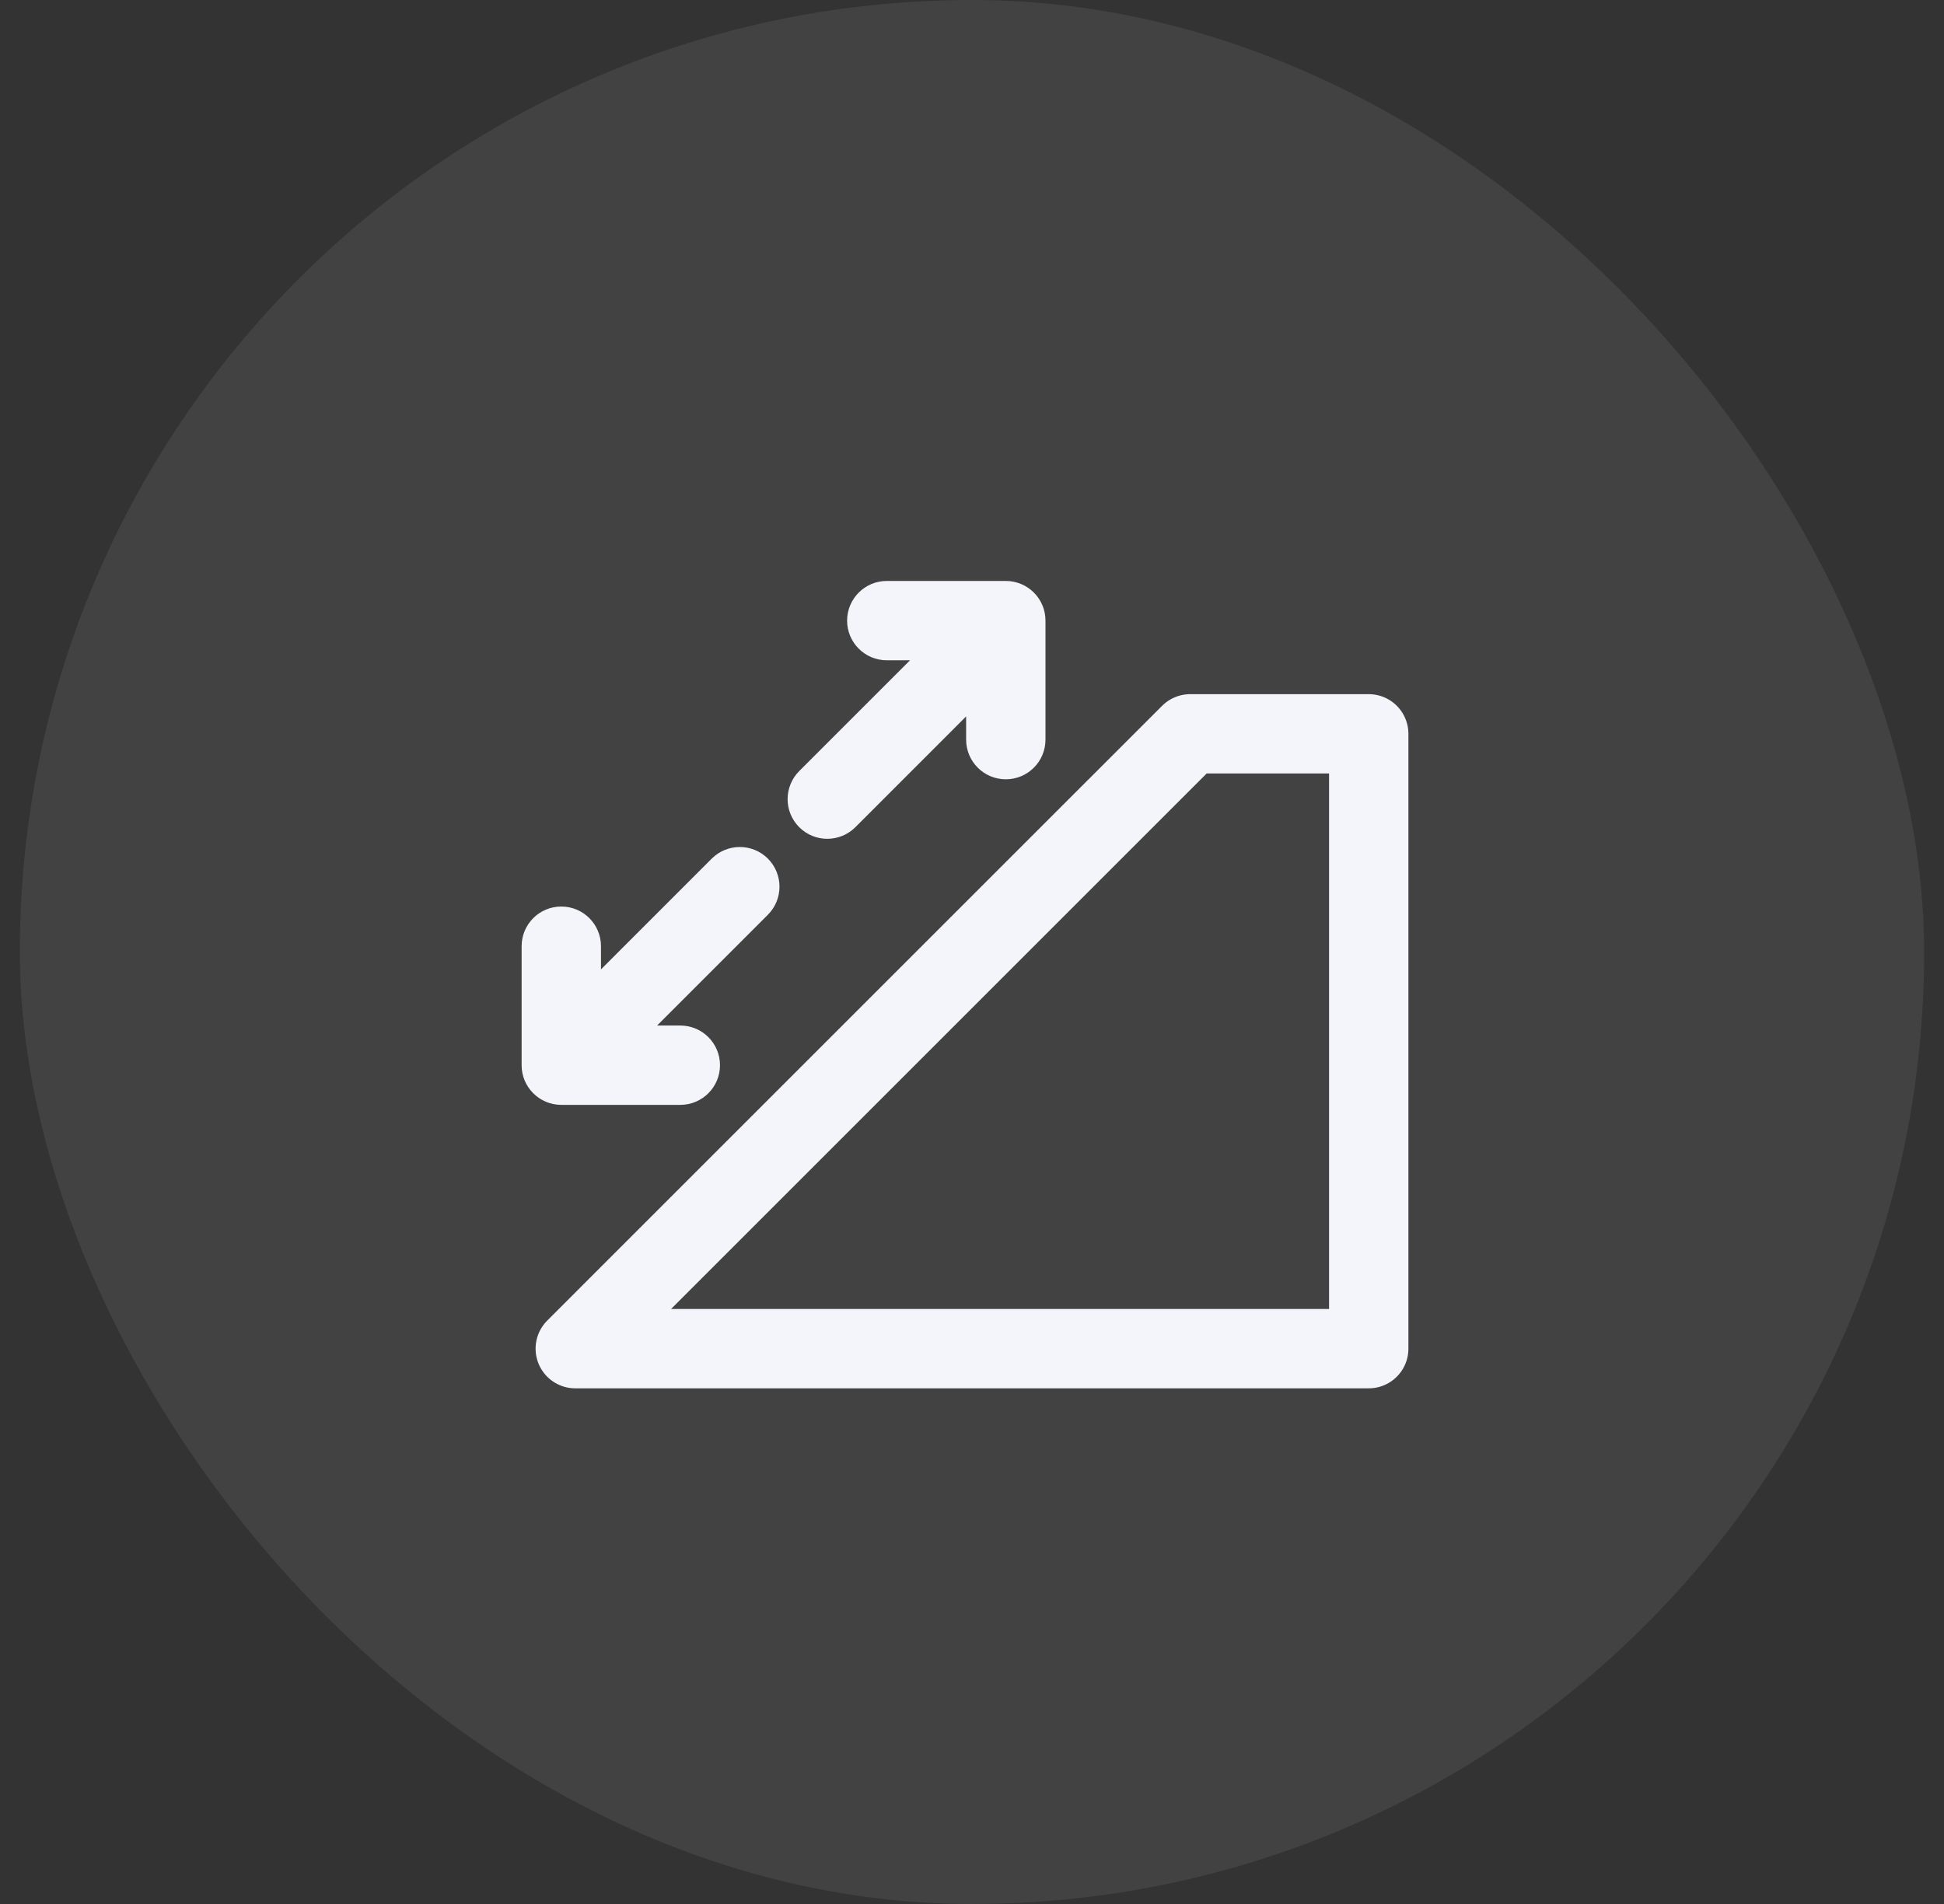 <svg width="49" height="48" viewBox="0 0 49 48" fill="none" xmlns="http://www.w3.org/2000/svg">
<rect x="0" y="0" width="49" height="48" fill="#333333" stroke="none"/>
<rect x="0.5" width="48" height="48" rx="24" fill="#F4F5FA" fill-opacity="0.08"/>
<path d="M30 18.5L19 29.5L14.5 34H34.5V32V23V18.5H30Z" stroke="#F4F5FA" stroke-width="2" stroke-linecap="round" stroke-linejoin="round"/>
<path fill-rule="evenodd" clip-rule="evenodd" d="M26.277 15.264C26.228 15.147 26.157 15.037 26.062 14.941C26.06 14.94 26.059 14.939 26.058 14.937C25.877 14.758 25.628 14.646 25.352 14.646L25.352 14.646L22.352 14.646C21.8 14.646 21.352 15.094 21.352 15.646C21.352 16.199 21.8 16.646 22.352 16.646L22.938 16.646L20.145 19.439C19.755 19.83 19.755 20.463 20.145 20.854C20.536 21.244 21.169 21.244 21.56 20.854L24.352 18.061L24.352 18.646C24.352 19.199 24.8 19.646 25.352 19.646C25.905 19.646 26.352 19.199 26.352 18.646L26.352 15.646C26.352 15.511 26.326 15.382 26.277 15.264Z" fill="#F4F5FA"/>
<path fill-rule="evenodd" clip-rule="evenodd" d="M13.223 27.236C13.272 27.353 13.343 27.463 13.438 27.558C13.44 27.56 13.441 27.561 13.443 27.563C13.623 27.742 13.872 27.854 14.148 27.854L14.148 27.854L17.148 27.854C17.7 27.854 18.148 27.406 18.148 26.854C18.148 26.301 17.7 25.854 17.148 25.854L16.562 25.854L19.355 23.061C19.745 22.67 19.745 22.037 19.355 21.646C18.964 21.256 18.331 21.256 17.94 21.646L15.148 24.439L15.148 23.854C15.148 23.301 14.7 22.854 14.148 22.854C13.595 22.854 13.148 23.301 13.148 23.854L13.148 26.854C13.148 26.989 13.174 27.118 13.223 27.236Z" fill="#F4F5FA"/>
</svg>

